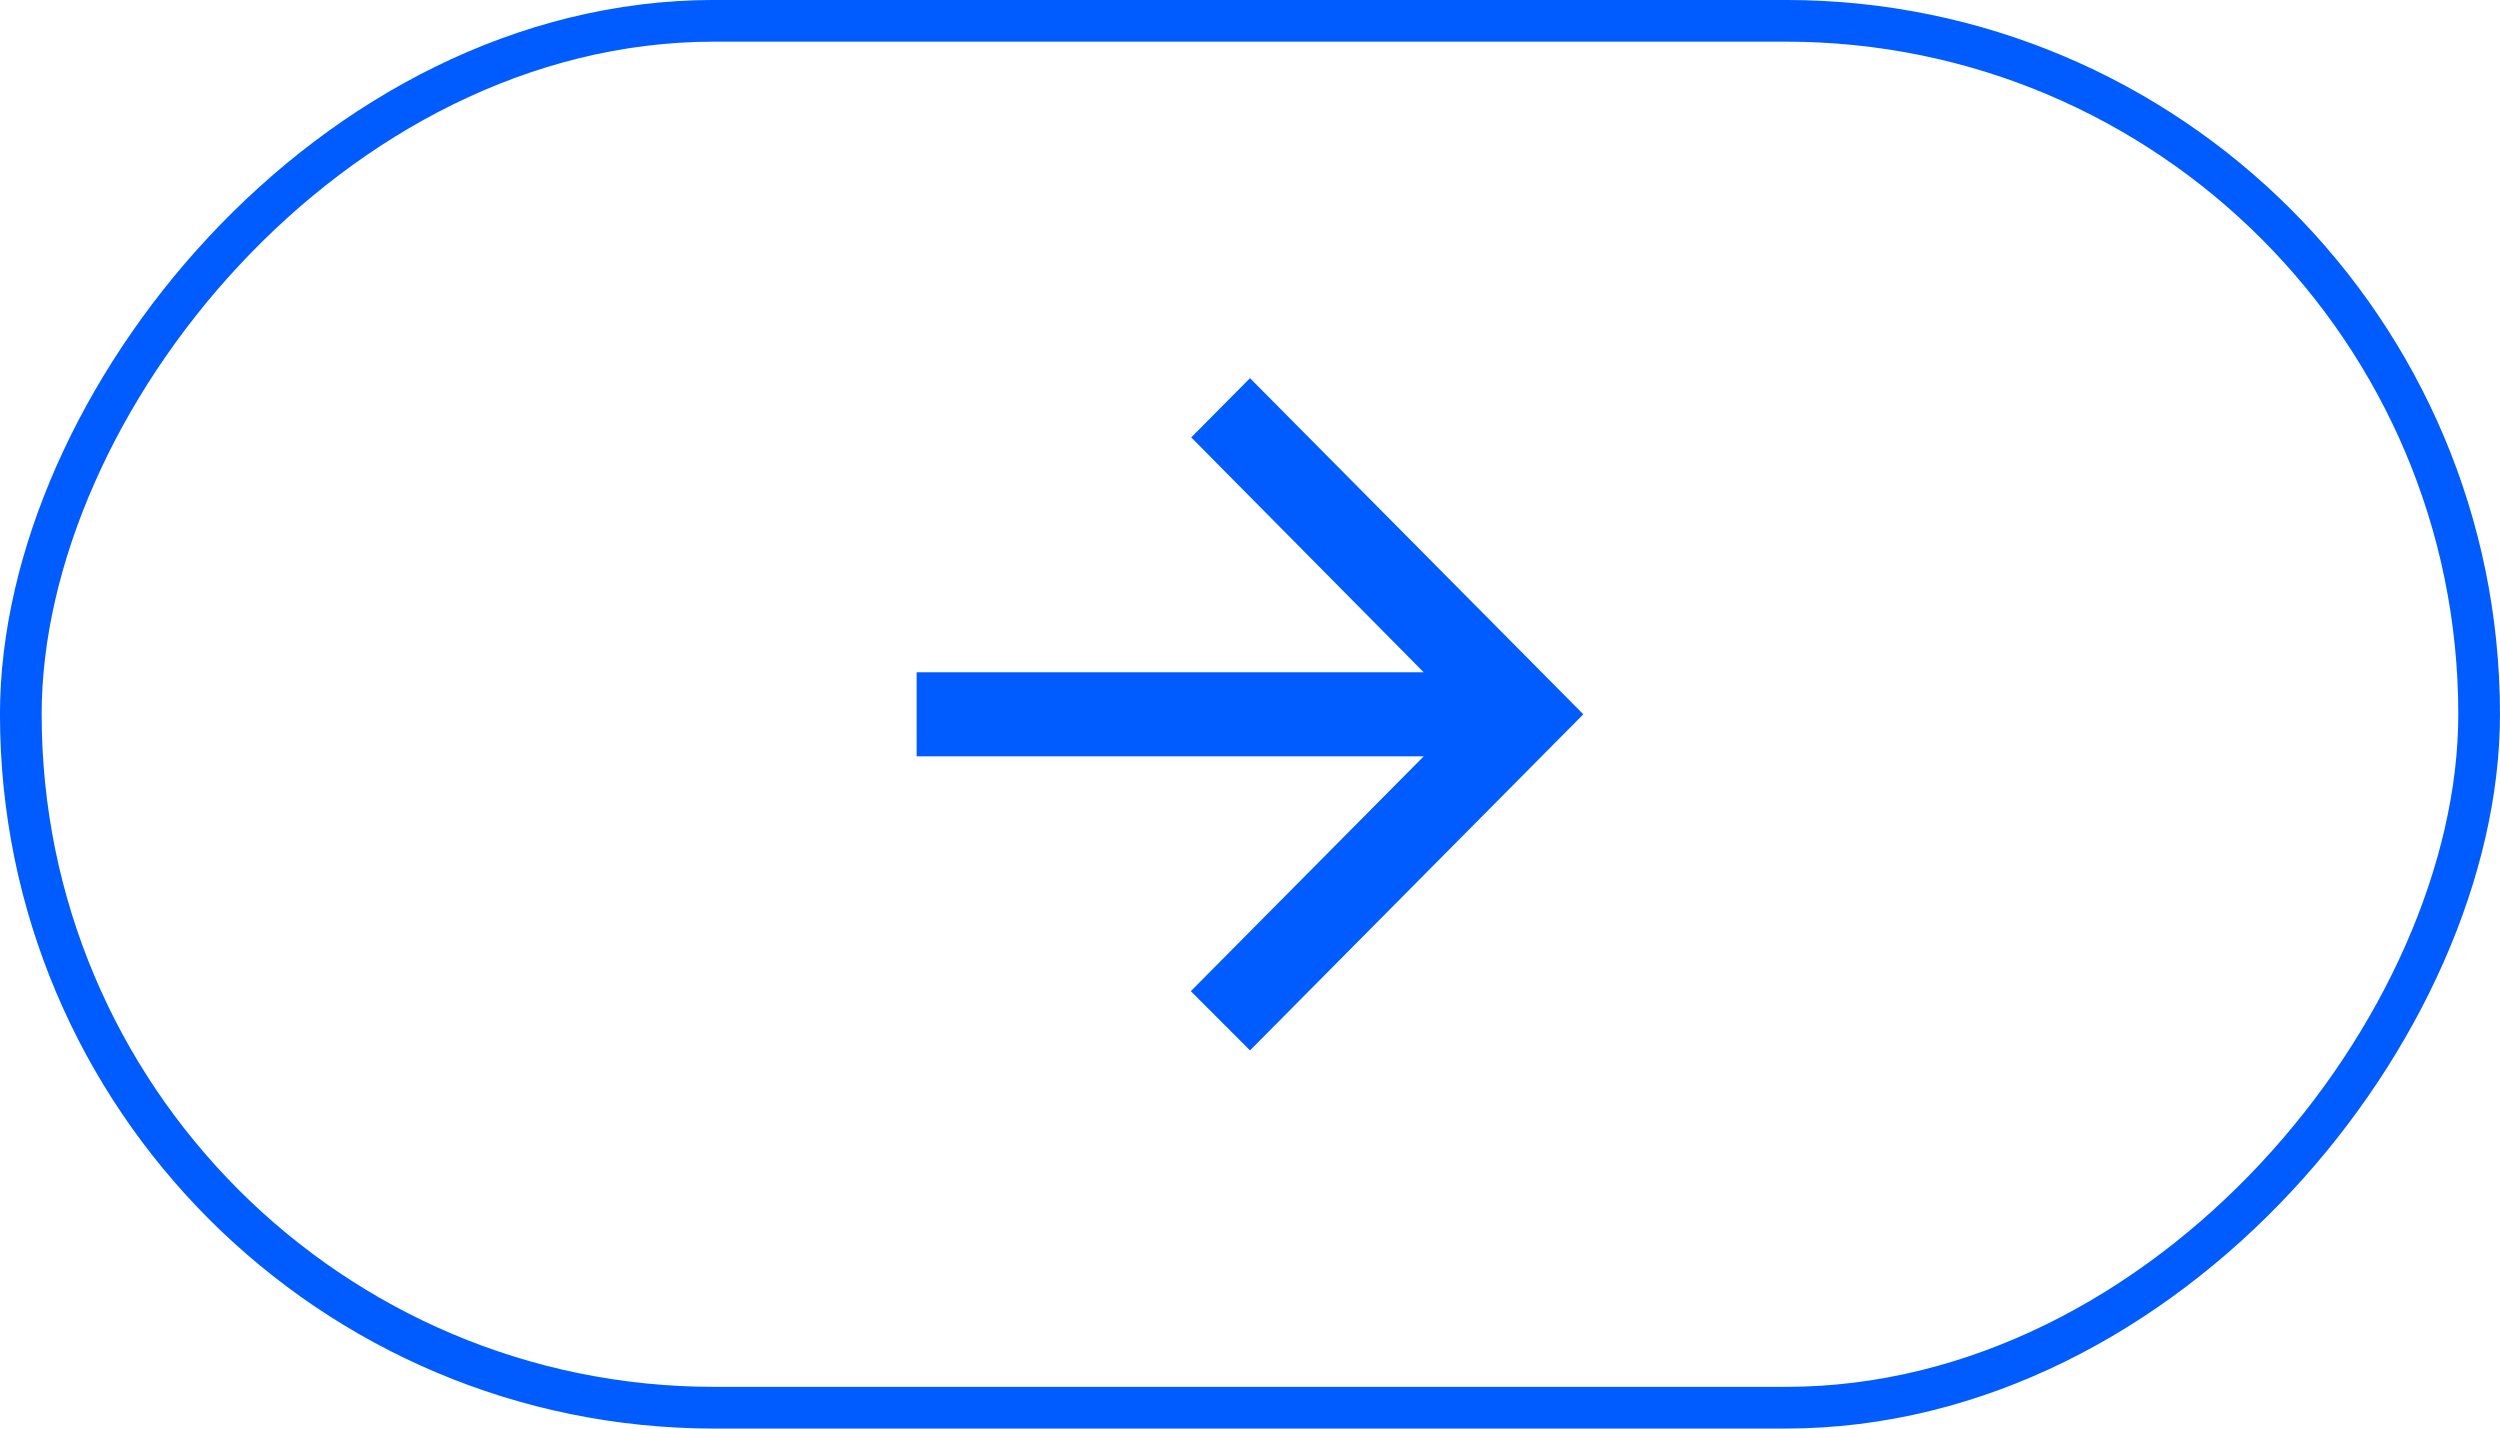 <?xml version="1.0" encoding="UTF-8"?> <svg xmlns="http://www.w3.org/2000/svg" width="49" height="28" viewBox="0 0 49 28" fill="none"> <path d="M17.966 14.824L27.905 14.824L23.34 19.427L24.5 20.588L31.033 14L24.5 7.412L23.348 8.573L27.905 13.177L17.966 13.177V14.824Z" fill="#005CFF"></path> <rect x="-0.408" y="0.408" width="48.183" height="27.183" rx="13.592" transform="matrix(-1 0 0 1 48.183 0)" stroke="#005CFF" stroke-width="0.817"></rect> </svg> 